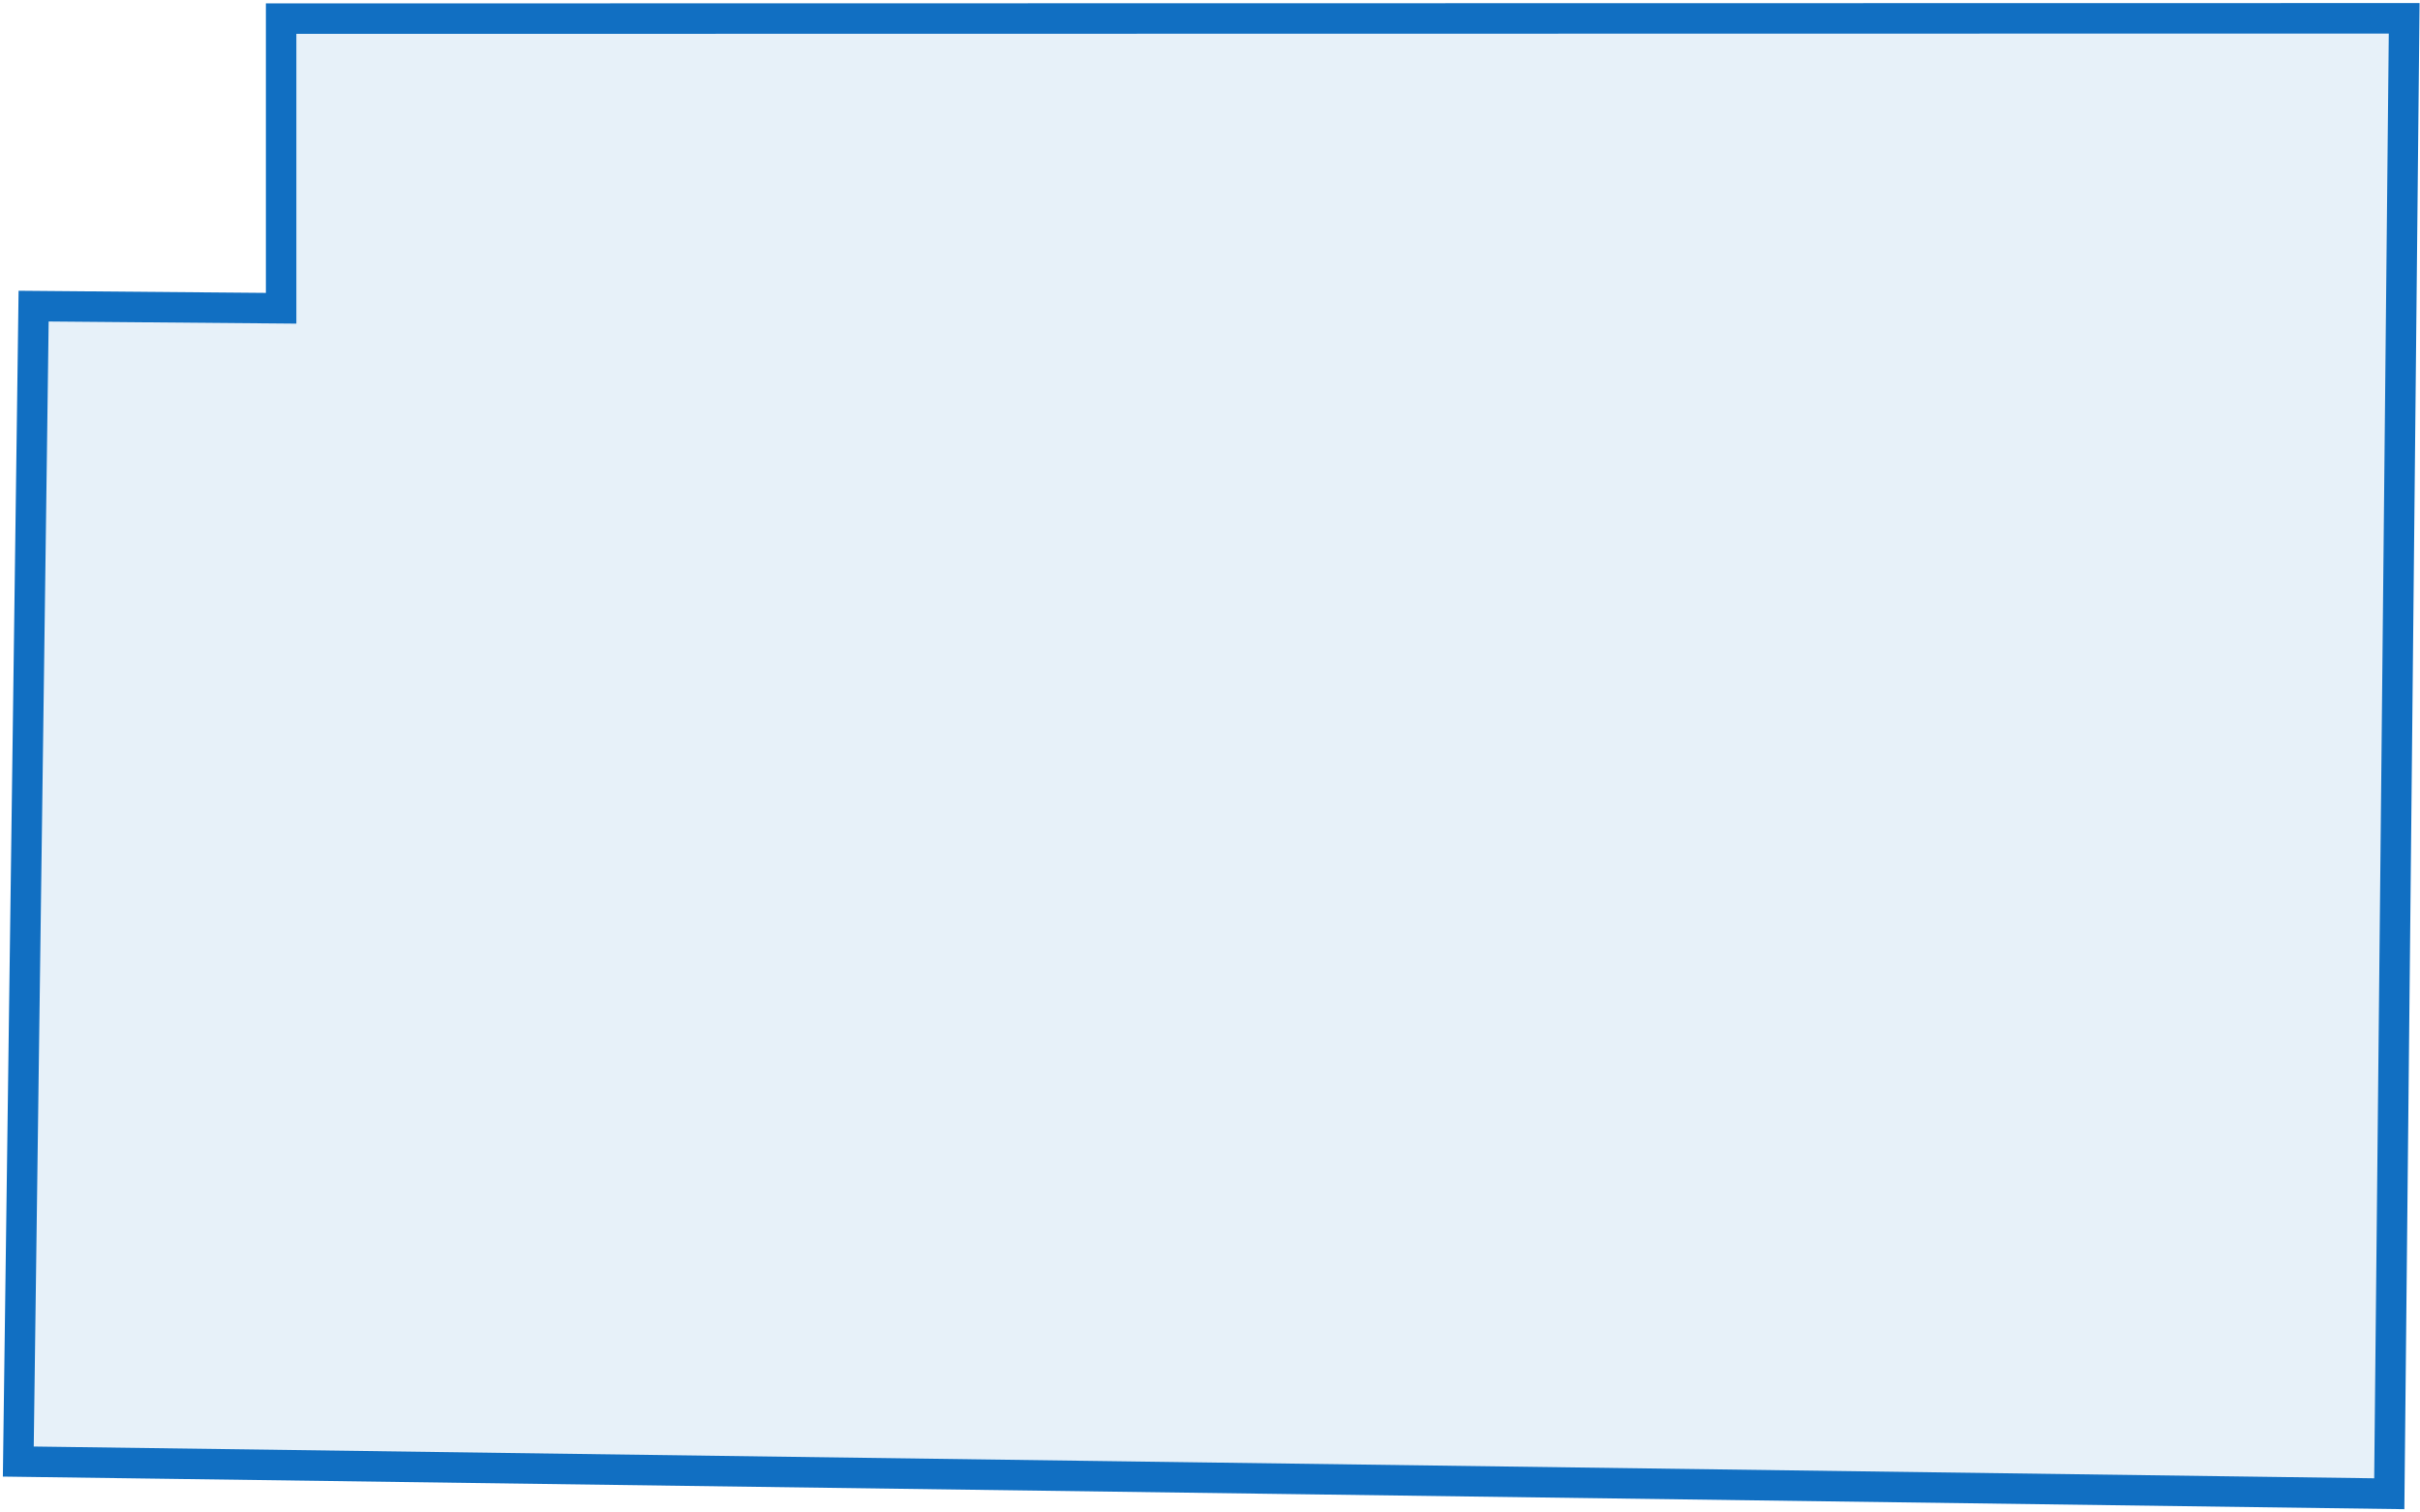 <?xml version="1.0" encoding="UTF-8"?> <svg xmlns="http://www.w3.org/2000/svg" width="397" height="248" viewBox="0 0 397 248" fill="none"> <path d="M391.96 245.053L3 239.773L5.517 50.221L46.12 50.573V3.053L394.406 3L391.96 245.053Z" fill="#116FC2" fill-opacity="0.1" stroke="#116FC2" stroke-width="5" stroke-miterlimit="10"></path> </svg> 